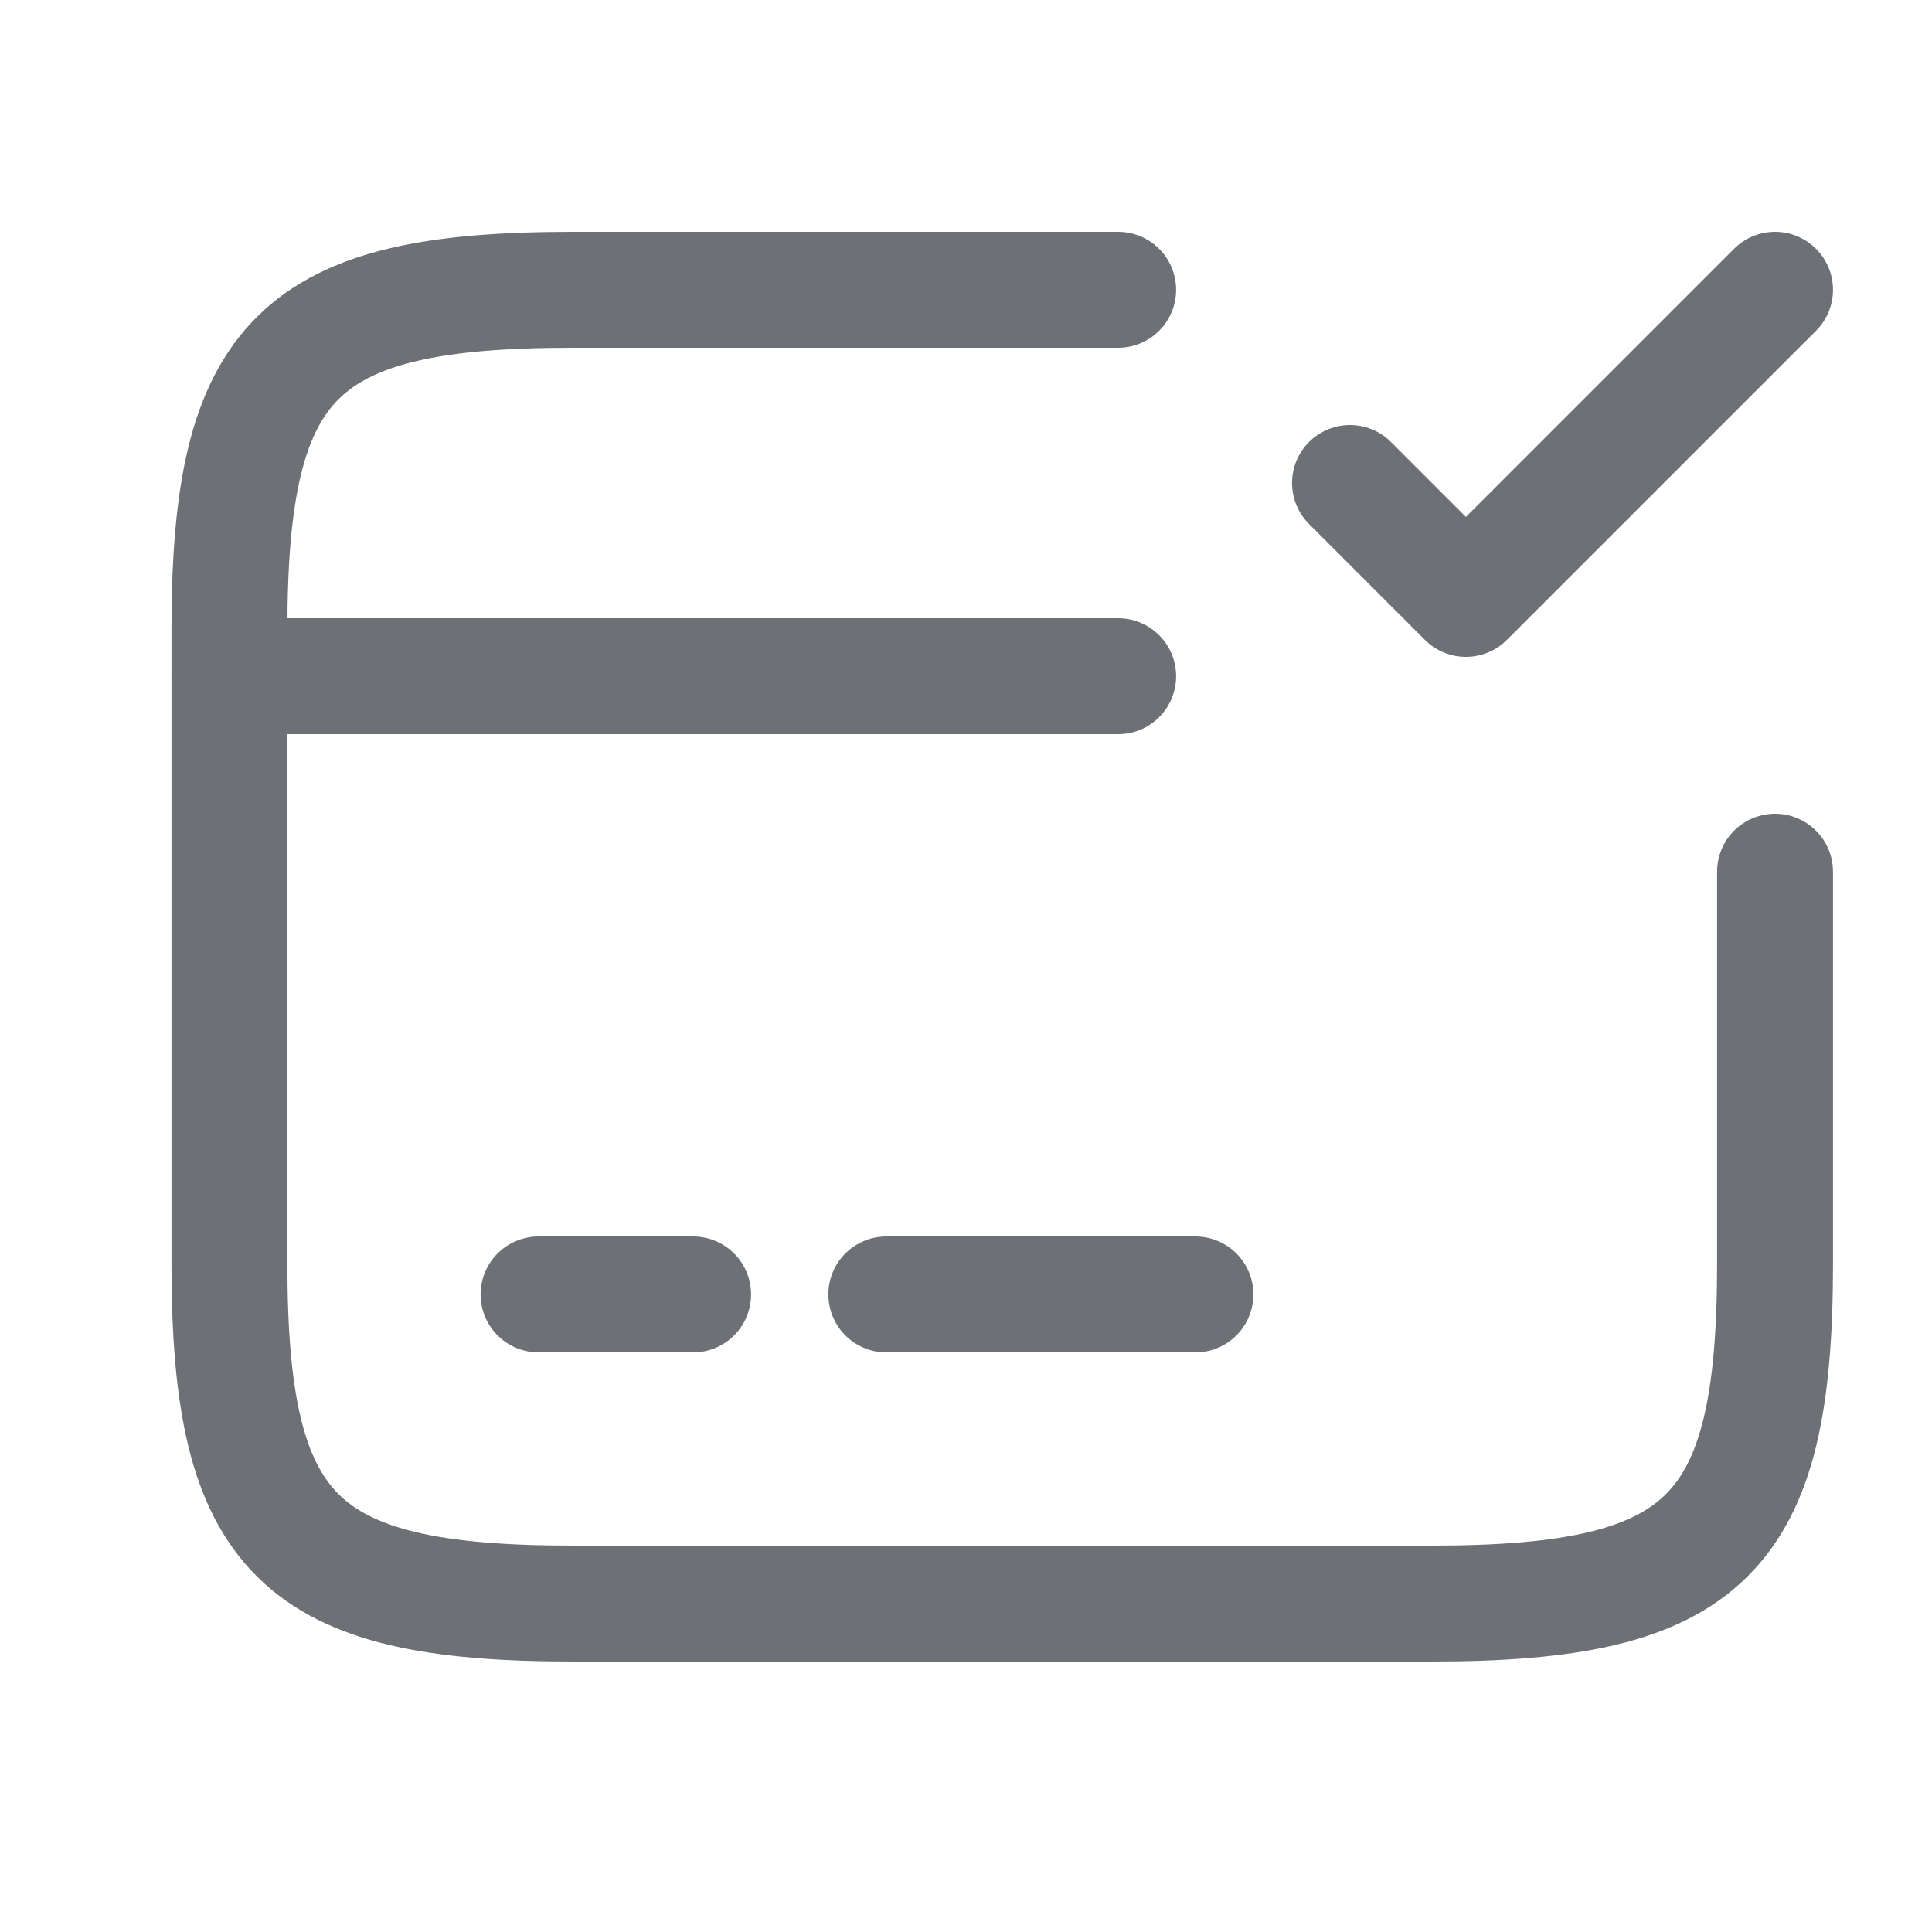 <svg width="25" height="25" viewBox="0 0 25 25" fill="none" xmlns="http://www.w3.org/2000/svg">
<path d="M2.969 8.75H14.469" stroke="#6D7175" stroke-width="1.5" stroke-miterlimit="10" stroke-linecap="round" stroke-linejoin="round"/>
<path d="M6.969 16.75H8.969" stroke="#6D7175" stroke-width="1.5" stroke-miterlimit="10" stroke-linecap="round" stroke-linejoin="round"/>
<path d="M11.469 16.75H15.469" stroke="#6D7175" stroke-width="1.5" stroke-miterlimit="10" stroke-linecap="round" stroke-linejoin="round"/>
<path d="M22.969 11.28V16.36C22.969 19.87 22.079 20.75 18.529 20.75H7.409C3.859 20.75 2.969 19.87 2.969 16.36V8.14C2.969 4.63 3.859 3.75 7.409 3.75H14.469" stroke="#6D7175" stroke-width="1.5" stroke-linecap="round" stroke-linejoin="round"/>
<path d="M17.469 6.25L18.969 7.75L22.969 3.75" stroke="#6D7175" stroke-width="1.5" stroke-linecap="round" stroke-linejoin="round"/>
</svg>
